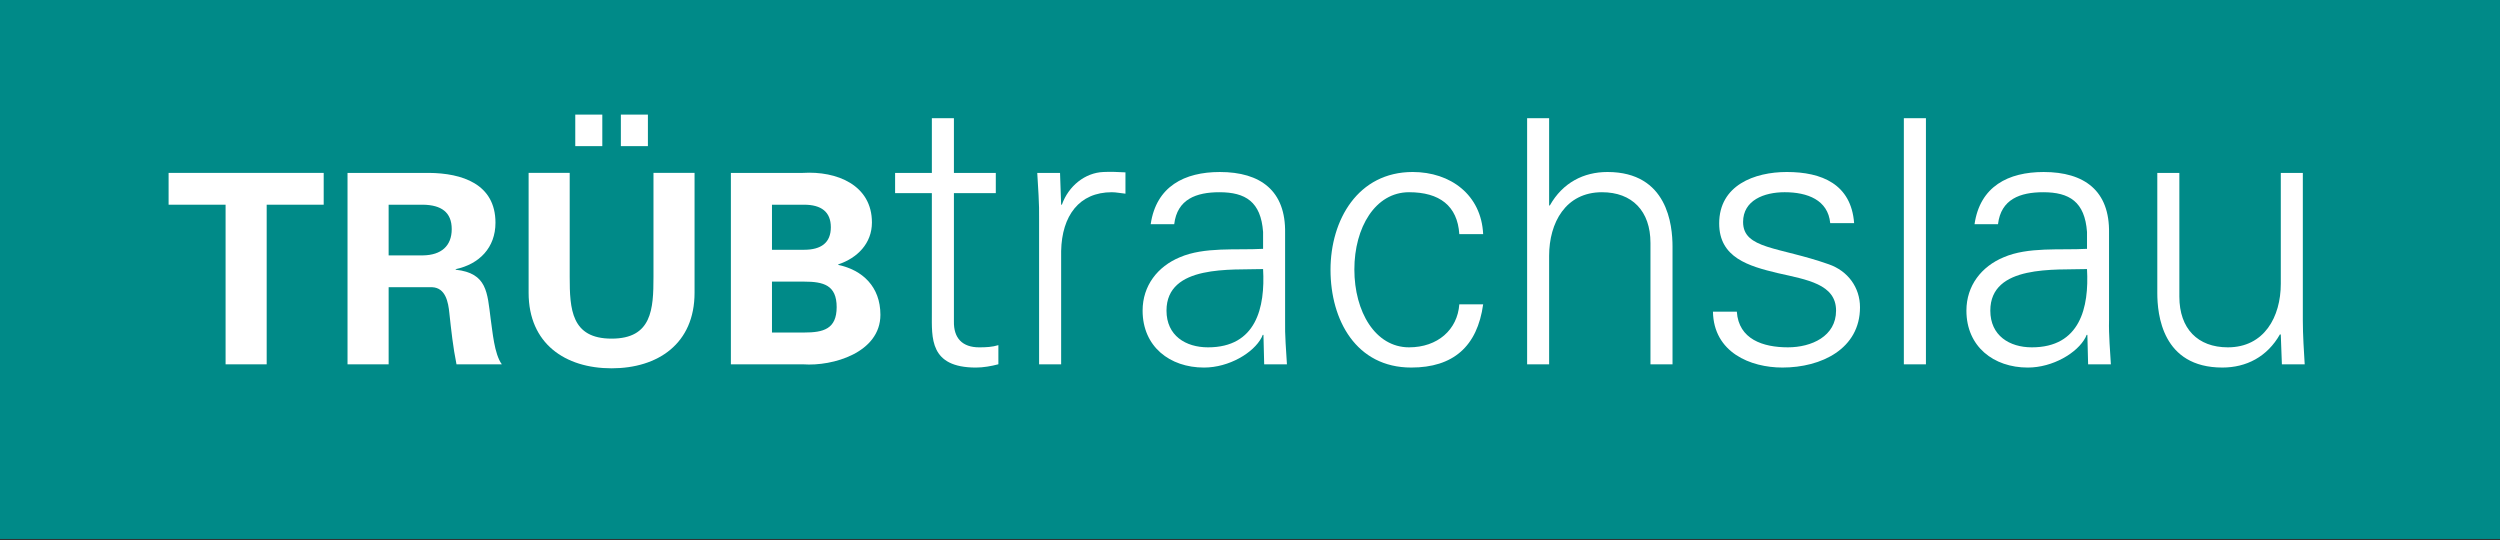 <?xml version="1.0" encoding="UTF-8"?>
<svg id="grün" xmlns="http://www.w3.org/2000/svg" version="1.1" viewBox="0 0 345.5 74.667">
  <rect x="0" y="0" width="345.5" height="74.667" fill="#333333" stroke="none"/>
  <!-- Generator: Adobe Illustrator 29.0.1, SVG Export Plug-In . SVG Version: 2.1.0 Build 192)  -->
  <defs>
    <style>
      .st0 {
        fill: #fff;
      }

      .st1 {
        fill: #008a88;
      }
    </style>
  </defs>
  <rect class="st1" y="-.112" width="345.827" height="74.596"/>
  <g>
    <g>
      <path class="st0" d="M23.3,23.894h21.434v4.396h-7.879v22.06h-5.679v-22.06h-7.876v-4.396Z"/>
      <path class="st0" d="M53.709,50.351h-5.681v-26.456h11.249c4.544.036,9.197,1.502,9.197,6.888,0,3.445-2.235,5.719-5.496,6.415v.075c4.36.476,4.36,3.151,4.835,6.815.259,1.688.477,4.8,1.54,6.264h-6.265c-.476-2.343-.733-4.727-.99-7.106-.146-1.465-.512-3.48-2.38-3.554h-6.008v10.66ZM53.709,35.294h4.761c2.493-.04,3.959-1.286,3.959-3.632s-1.466-3.334-3.959-3.371h-4.761v7.004Z"/>
      <path class="st0" d="M95.988,23.894v16.565c0,7.034-5.056,10.441-11.466,10.441s-11.468-3.407-11.468-10.441v-16.565h5.678v14.366c0,4.472.22,8.539,5.79,8.539s5.789-4.067,5.789-8.539v-14.366h5.677ZM79.502,20.194v-4.36h3.737v4.36h-3.737ZM85.804,20.194v-4.36h3.737v4.36h-3.737Z"/>
      <path class="st0" d="M101.008,50.351v-26.456h9.93c4.726-.292,9.563,1.686,9.563,6.853,0,2.893-2.017,4.912-4.653,5.791v.073c3.334.698,5.825,3.003,5.825,6.889,0,5.24-6.594,7.144-10.662,6.85h-10.003ZM111.121,34.519c2.381,0,3.701-.991,3.701-3.114s-1.319-3.115-3.701-3.115h-4.434v6.229h4.434ZM111.121,45.955c2.674,0,4.506-.477,4.506-3.518s-1.832-3.517-4.506-3.517h-4.434v7.034h4.434Z"/>
    </g>
    <g>
      <path class="st0" d="M128.783,26.693h-5.08v-2.793h5.08v-7.566h3.048v7.566h5.789v2.793h-5.789v17.706c-.051,2.339,1.167,3.604,3.503,3.604.914,0,1.829-.045,2.642-.305v2.644c-.965.256-2.084.455-3.098.455-6.453,0-6.096-4.112-6.096-7.564v-16.539Z"/>
      <path class="st0" d="M146.649,50.353h-3.047v-20.081c.048-1.984-.154-4.647-.253-6.373h3.148l.152,4.389h.103c.914-2.587,3.2-4.417,5.738-4.518,1.016-.051,2.033,0,3.048.05v2.947c-.61-.05-1.27-.202-1.879-.202-4.521,0-6.907,3.251-7.009,8.128v15.66Z"/>
      <path class="st0" d="M174.558,32.05c-.304-4.166-2.432-5.484-6.035-5.484-3.199,0-5.839.964-6.246,4.417h-3.251c.762-5.23,4.675-7.212,9.552-7.212,5.627,0,9.127,2.59,9.023,8.432v12.093c-.049,1.981.154,4.334.253,6.058h-3.144l-.101-4.076h-.101l-.151.356c-1.116,2.135-4.511,4.162-7.966,4.162-4.724,0-8.483-2.895-8.483-7.869,0-3.458,2.082-6.097,5.13-7.367,3.404-1.474,7.821-.967,11.52-1.172v-2.337ZM166.949,48.002c6.648,0,7.916-5.484,7.609-10.818-4.309.153-13.348-.659-13.348,5.743,0,3.455,2.641,5.075,5.739,5.075Z"/>
      <path class="st0" d="M201.677,32.356c-.254-3.914-2.738-5.791-6.948-5.791-4.665,0-7.556,4.876-7.556,10.671,0,5.841,2.891,10.765,7.556,10.765,3.956,0,6.694-2.438,6.948-5.942h3.296c-.812,5.842-4.155,8.736-9.941,8.736-7.606,0-11.154-6.55-11.154-13.507,0-6.912,3.801-13.518,11.359-13.518,5.222,0,9.485,3.151,9.736,8.586h-3.296Z"/>
      <path class="st0" d="M214.089,28.394h.098c1.778-3.151,4.67-4.624,7.966-4.624,8.327,0,8.989,7.365,8.989,10.315v16.268h-3.048v-16.778c0-4.42-2.542-7.01-6.703-7.01-5.021,0-7.302,4.215-7.302,8.79v14.998h-3.041V16.333h3.041v12.061Z"/>
      <path class="st0" d="M246.941,23.77c4.824,0,8.895,1.676,9.298,7.065h-3.303c-.307-3.204-3.151-4.27-6.299-4.27-2.847,0-5.743,1.116-5.743,4.114,0,3.761,4.929,3.405,11.838,5.845,2.641.914,4.319,3.202,4.319,5.943,0,5.738-5.335,8.328-10.72,8.328-4.419,0-9.5-2.082-9.601-7.718h3.299c.257,3.81,3.609,4.924,7.064,4.924,3.249,0,6.651-1.521,6.651-5.075,0-3.657-4.013-4.267-8.075-5.186-4.013-.962-8.079-2.13-8.079-6.859,0-5.283,4.879-7.111,9.35-7.111Z"/>
      <path class="st0" d="M266.164,50.353h-3.052V16.333h3.052v34.02Z"/>
      <path class="st0" d="M288.424,32.05c-.303-4.166-2.439-5.484-6.046-5.484-3.202,0-5.846.964-6.253,4.417h-3.244c.756-5.23,4.671-7.212,9.549-7.212,5.637,0,9.144,2.59,9.039,8.432v12.093c-.05,1.981.156,4.334.255,6.058h-3.146l-.102-4.076h-.102l-.156.356c-1.116,2.135-4.519,4.162-7.974,4.162-4.722,0-8.484-2.895-8.484-7.869,0-3.458,2.084-6.097,5.133-7.367,3.402-1.474,7.824-.967,11.533-1.172v-2.337ZM280.801,48.002c6.658,0,7.929-5.484,7.623-10.818-4.319.153-13.362-.659-13.362,5.743,0,3.455,2.646,5.075,5.739,5.075Z"/>
      <path class="st0" d="M315.205,23.899h3.046v20.396c0,1.981.155,4.334.258,6.058h-3.152l-.151-4.076-.099-.098c-1.778,3.147-4.675,4.616-7.979,4.616-8.328,0-8.989-7.362-8.989-10.309v-16.588h3.048v17.095c0,4.422,2.538,7.008,6.702,7.008,5.031,0,7.317-4.214,7.317-8.785v-15.317Z"/>
    </g>
  </g>
</svg>